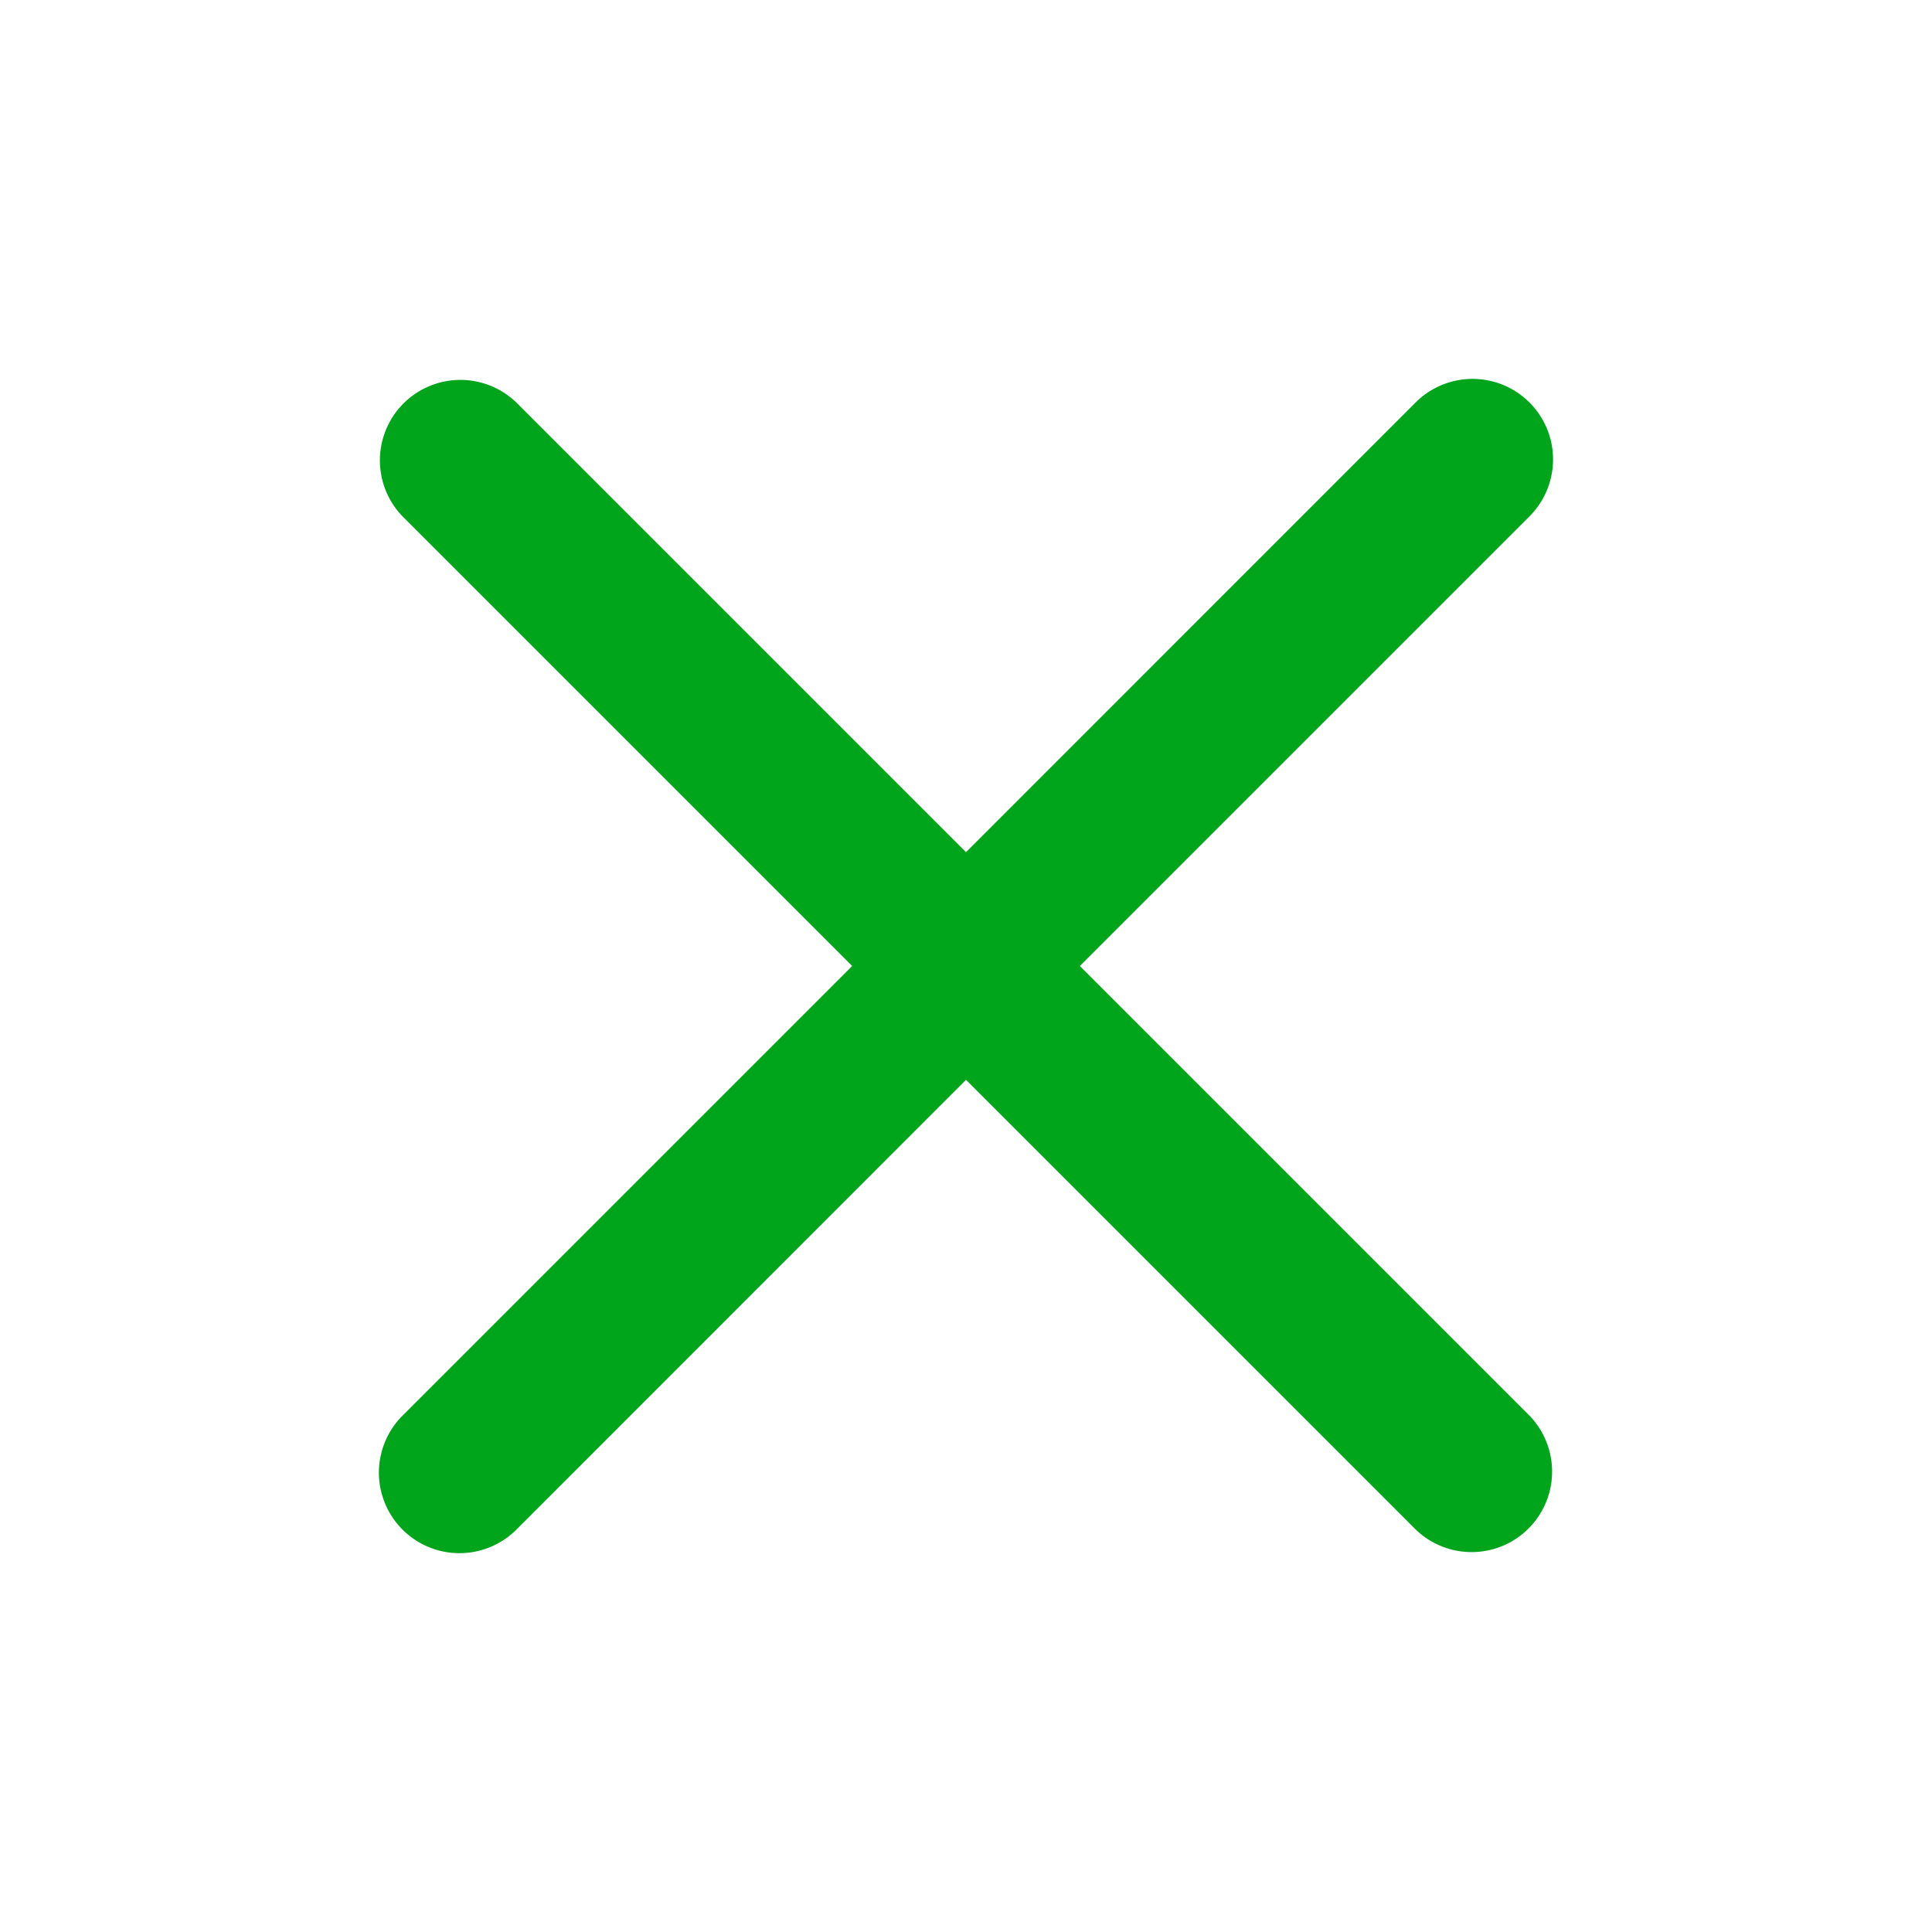 <svg xmlns="http://www.w3.org/2000/svg" version="1.1" xmlns:xlink="http://www.w3.org/1999/xlink" width="512" height="512" x="0" y="0" viewBox="0 0 24 24" style="enable-background:new 0 0 512 512" xml:space="preserve" class=""><g><path fill="#00a51c" fill-rule="evenodd" d="M5 17.586a1 1 0 1 0 1.415 1.415L12 13.414 17.586 19A1 1 0 0 0 19 17.586L13.414 12 19 6.414A1 1 0 0 0 17.585 5L12 10.586 6.414 5A1 1 0 0 0 5 6.414L10.586 12z" clip-rule="evenodd" opacity="1" data-original="#000000" class=""></path></g></svg>